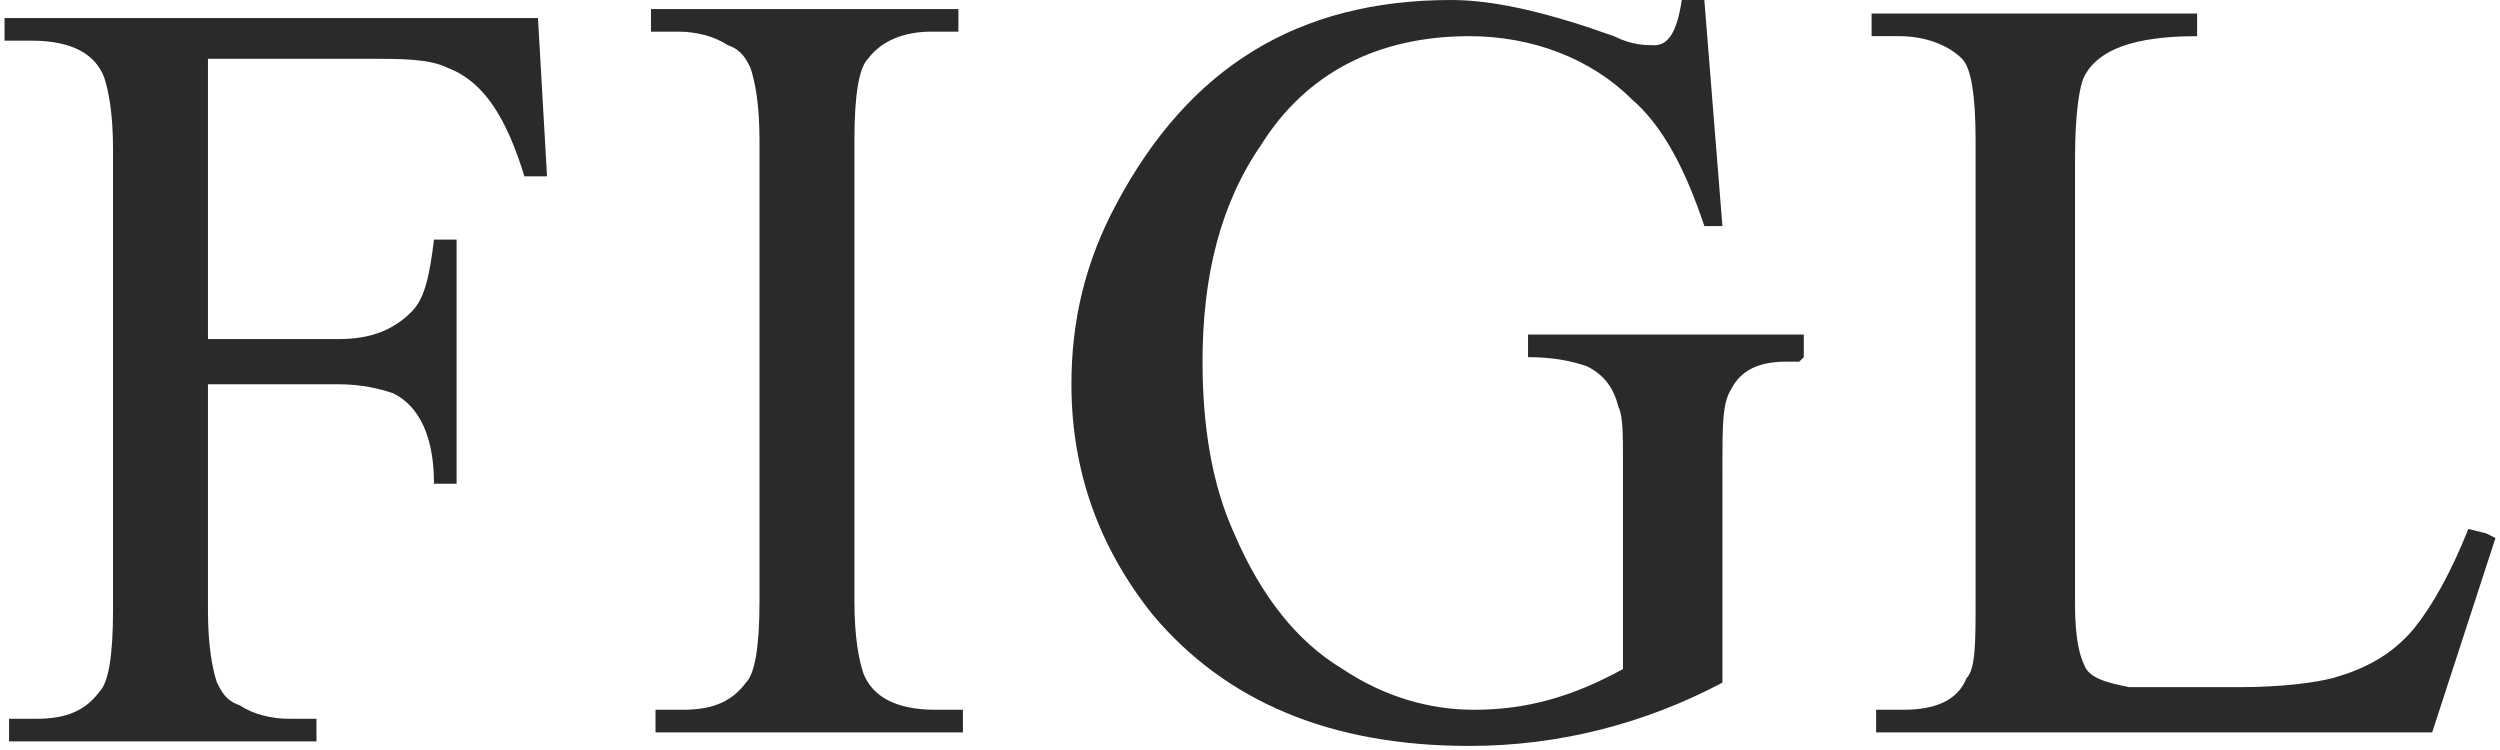 <?xml version="1.0" encoding="UTF-8"?>
<!DOCTYPE svg PUBLIC "-//W3C//DTD SVG 1.1//EN" "http://www.w3.org/Graphics/SVG/1.1/DTD/svg11.dtd">
<!-- Creator: CorelDRAW X6 -->
<svg xmlns="http://www.w3.org/2000/svg" xml:space="preserve" width="553px" height="166px" version="1.1" shape-rendering="geometricPrecision" text-rendering="geometricPrecision" image-rendering="optimizeQuality" fill-rule="evenodd" clip-rule="evenodd"
viewBox="0 0 553 166"
 xmlns:xlink="http://www.w3.org/1999/xlink">
 <g id="Warstwa_x0020_1">
  <path fill="#2B2A29" fill-rule="nonzero" d="M120 39l-4 0c-4,-13 -9,-21 -17,-24 -4,-2 -10,-2 -18,-2l-35 0 0 62 29 0c7,0 12,-2 16,-6 3,-3 4,-8 5,-16l5 0 0 54 -5 0c0,-10 -3,-17 -9,-20 -3,-1 -7,-2 -12,-2l-29 0 0 50c0,8 1,13 2,16 1,2 2,4 5,5 3,2 7,3 11,3l6 0 0 5 -68 0 0 -5 6 0c7,0 11,-2 14,-6 2,-2 3,-8 3,-18l0 -102c0,-8 -1,-13 -2,-16 -2,-5 -7,-8 -16,-8l-6 0 0 -5 118 0 2 35zm93 123l-68 0 0 -5 6 0c7,0 11,-2 14,-6 2,-2 3,-8 3,-18l0 -102c0,-8 -1,-13 -2,-16 -1,-2 -2,-4 -5,-5 -3,-2 -7,-3 -11,-3l-6 0 0 -5 68 0 0 5 -6 0c-6,0 -11,2 -14,6 -2,2 -3,8 -3,18l0 102c0,8 1,13 2,16 2,5 7,8 16,8l6 0 0 5zm185 -82l-3 0c-6,0 -10,2 -12,6 -2,3 -2,8 -2,17l0 48c-17,9 -36,14 -56,14 -31,0 -54,-10 -70,-29 -12,-15 -18,-32 -18,-51 0,-14 3,-27 10,-40 16,-30 40,-45 74,-45 10,0 22,3 36,8 4,2 7,2 9,2 3,0 5,-3 6,-10l5 0 4 50 -4 0c-4,-12 -9,-22 -16,-28 -9,-9 -22,-14 -36,-14 -20,0 -36,8 -46,24 -9,13 -13,29 -13,48 0,14 2,27 7,38 6,14 14,24 24,30 9,6 19,9 29,9 12,0 22,-3 33,-9l0 -46c0,-6 0,-10 -1,-12 -1,-4 -3,-7 -7,-9 -3,-1 -7,-2 -13,-2l0 -5 61 0 0 5zm154 39l-14 43 -123 0 0 -5 6 0c7,0 12,-2 14,-7 2,-2 2,-8 2,-17l0 -102c0,-10 -1,-16 -3,-18 -3,-3 -8,-5 -14,-5l-6 0 0 -5 72 0 0 5c-14,0 -22,3 -25,9 -1,2 -2,8 -2,18l0 99c0,7 1,11 2,13 1,3 5,4 10,5l24 0c10,0 17,-1 21,-2 7,-2 13,-5 18,-11 4,-5 8,-12 12,-22l4 1z"/>
 </g>
</svg>
